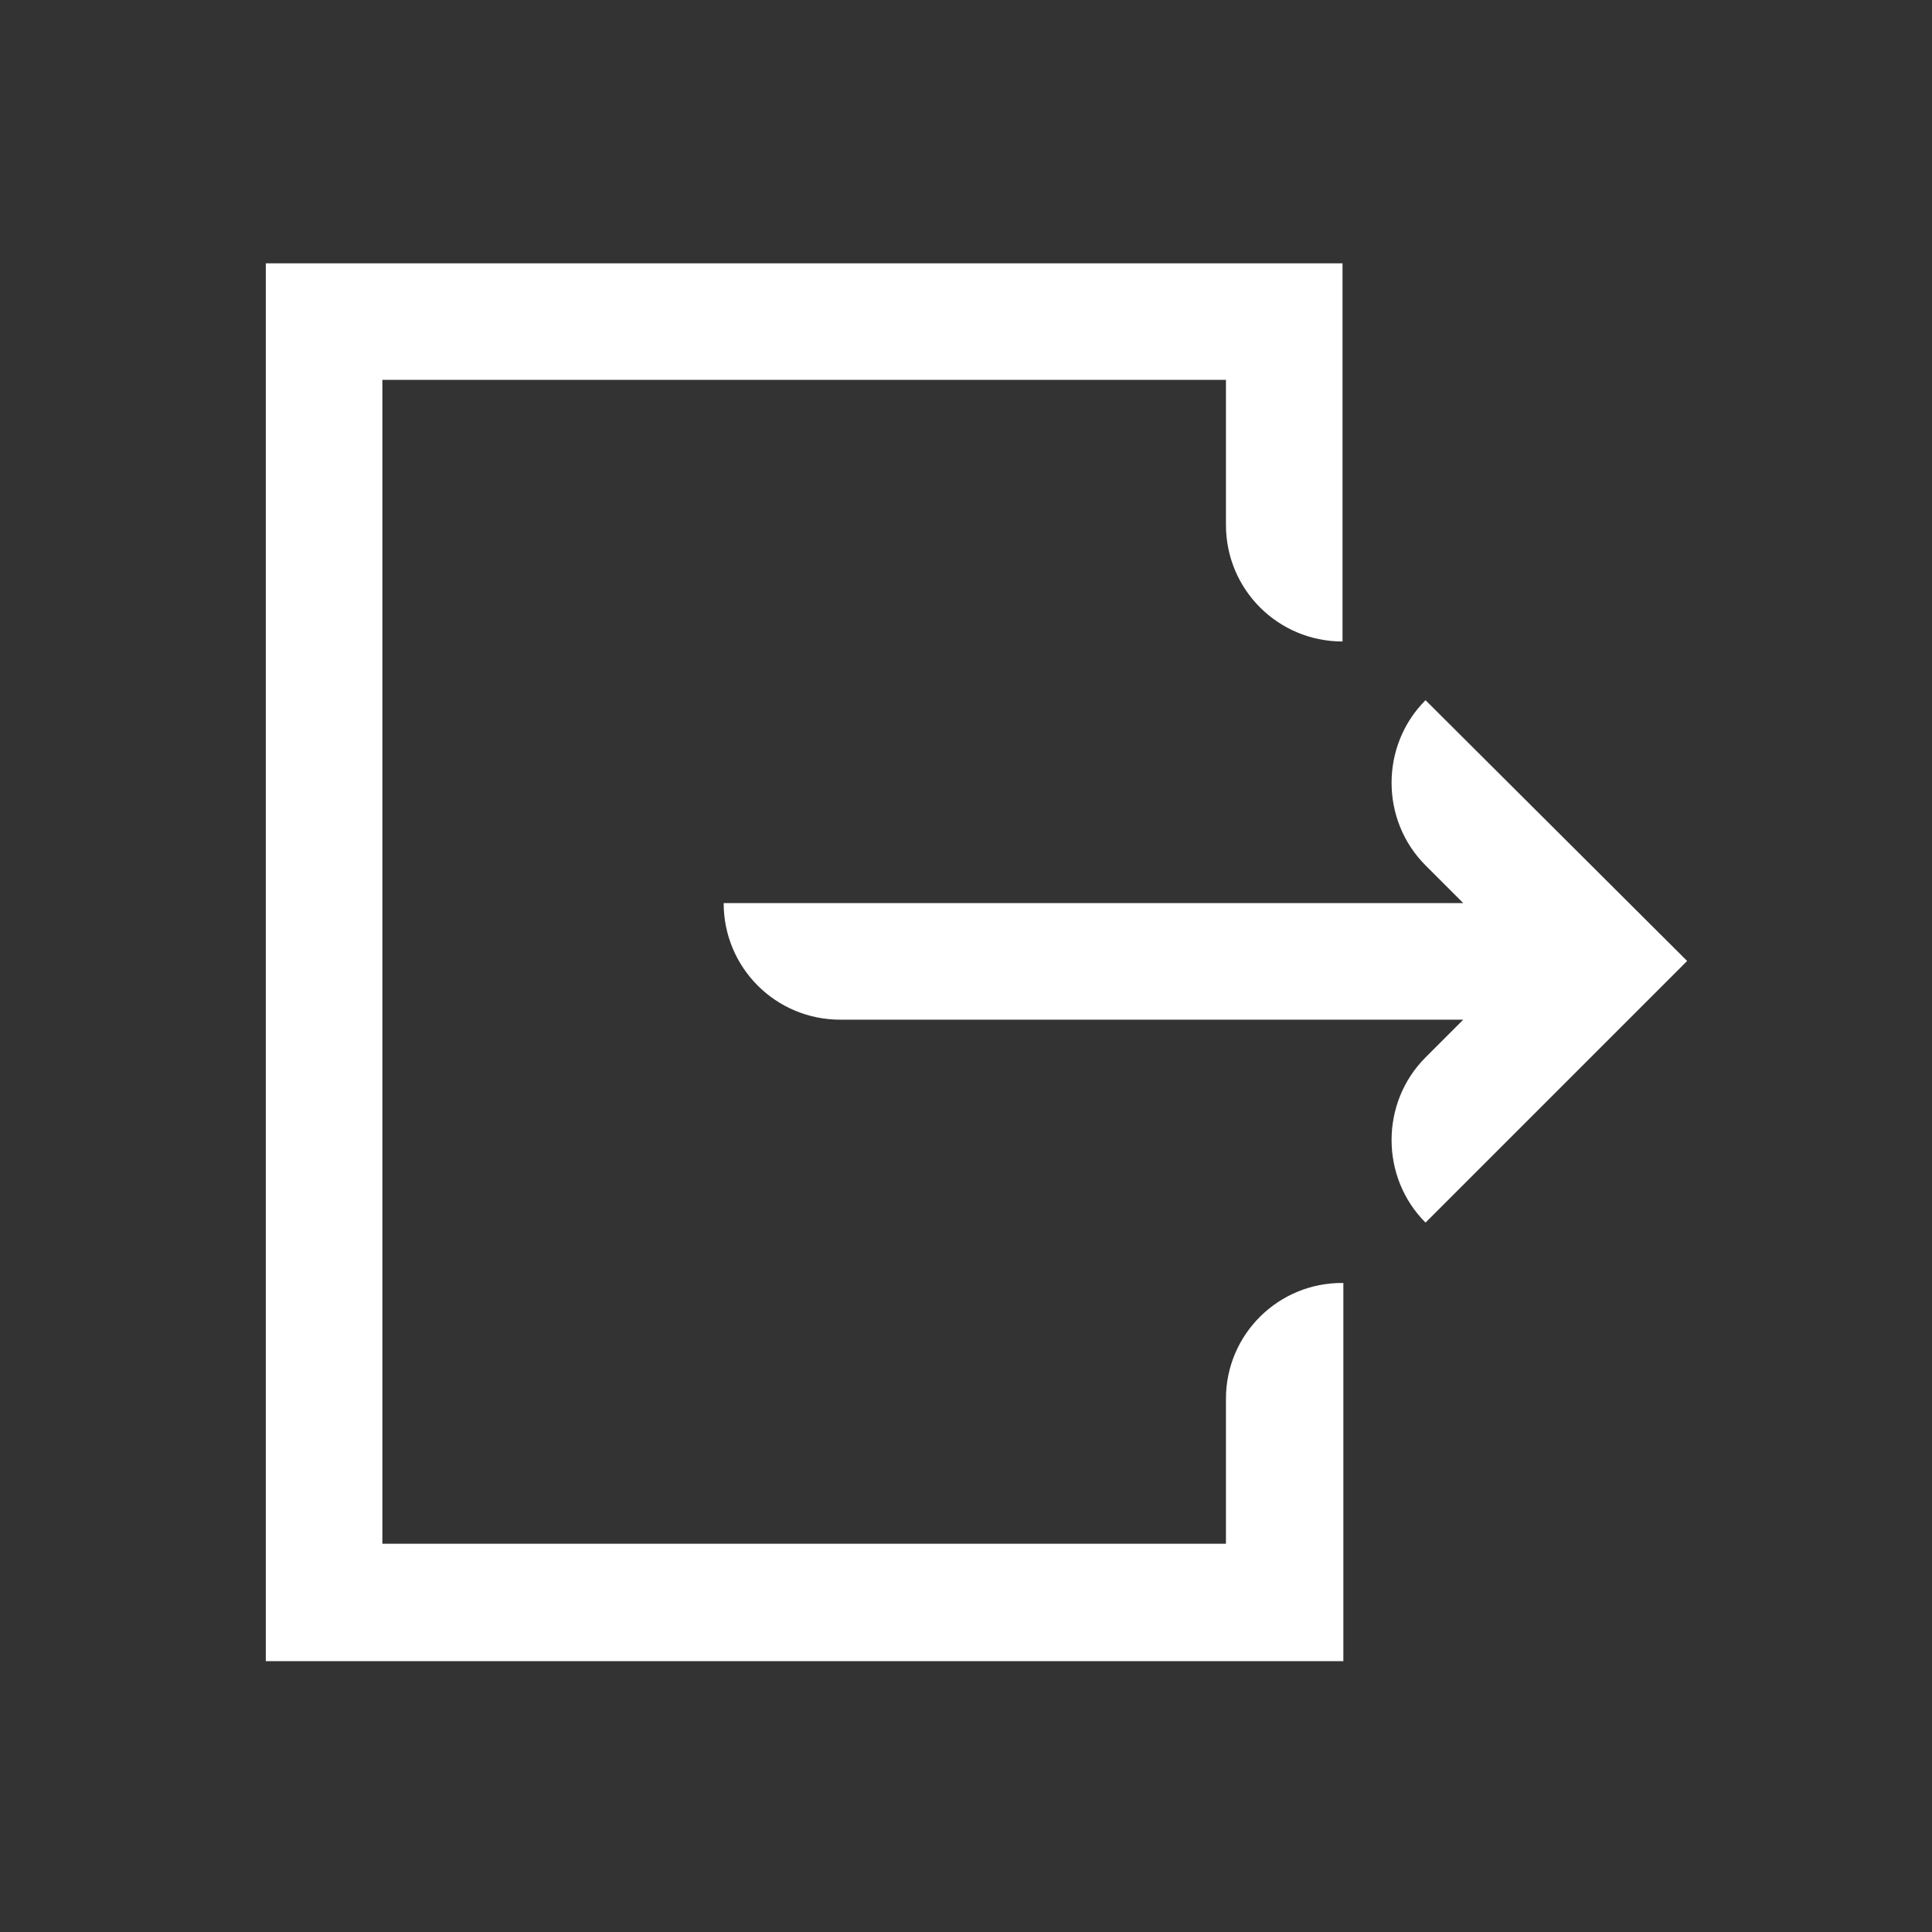 <svg width="60" height="60" viewBox="0 0 60 60" fill="none" xmlns="http://www.w3.org/2000/svg">
<rect x="0" y="0" width="60" height="60" fill="#333333" stroke="none"/>
<path d="M44.271 21.745C42.865 23.151 42.865 25.469 44.271 26.875L45.443 28.047H22.474C22.474 30.052 24.089 31.667 26.094 31.667H45.443L44.271 32.839C42.865 34.245 42.865 36.563 44.271 37.969L52.396 29.844L44.271 21.745Z" fill="white"/>
<path d="M38.073 43.438V47.943H11.875V11.797H38.073V16.302C38.073 18.307 39.688 19.922 41.693 19.922V8.177H8.255V51.589H41.719V39.844C39.714 39.818 38.073 41.432 38.073 43.438Z" fill="white"/>
</svg>
